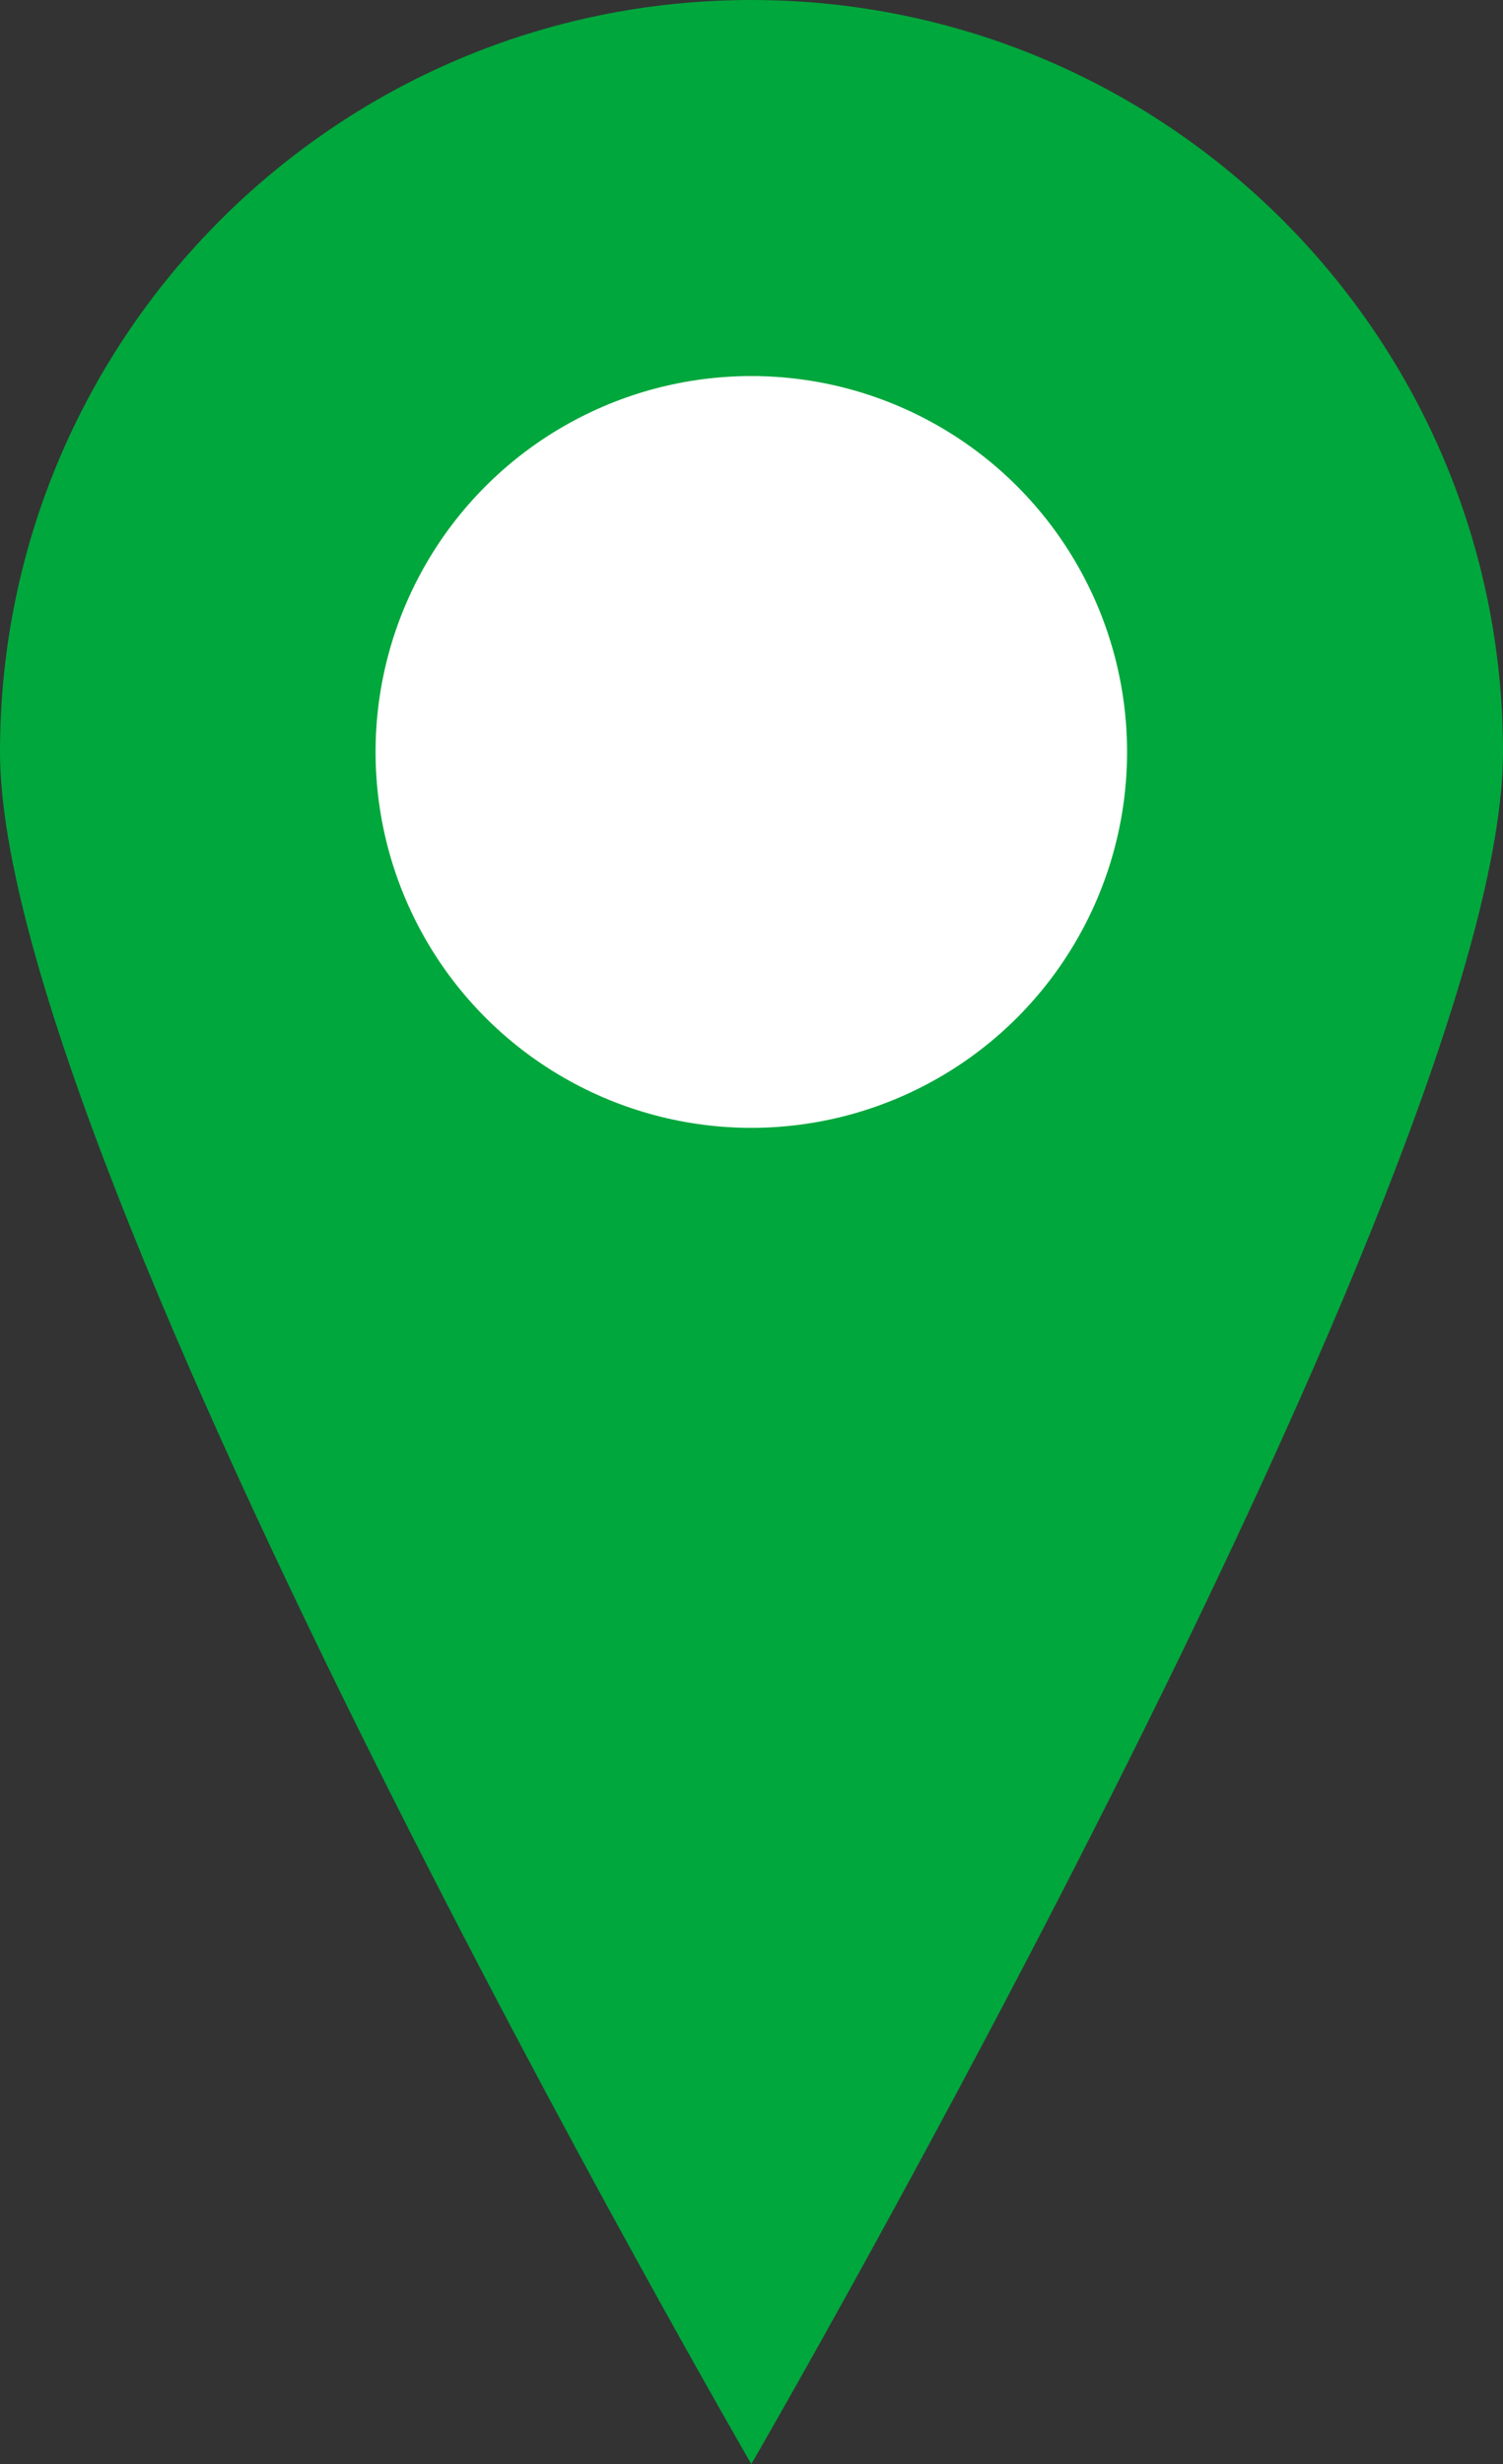 <?xml version="1.0" encoding="UTF-8"?>
<svg id="_レイヤー_1" xmlns="http://www.w3.org/2000/svg" version="1.1" viewBox="0 0 82.6 135.37">
  <rect x="0" y="0" width="82.6" height="135.37" fill="#333333" stroke="none"/>
  <!-- Generator: Adobe Illustrator 29.2.1, SVG Export Plug-In . SVG Version: 2.1.0 Build 116)  -->
  <defs>
    <style>
      .st0 {
        fill: #fff;
      }

      .st1 {
        fill: #00a73c;
      }
    </style>
  </defs>
  <path class="st1" d="M41.29,0C18.49,0,0,18.51,0,41.31s41.29,94.06,41.29,94.06c0,0,41.31-71.26,41.31-94.06S64.12,0,41.29,0Z"/>
  <circle class="st0" cx="41.29" cy="41.31" r="20.65"/>
</svg>